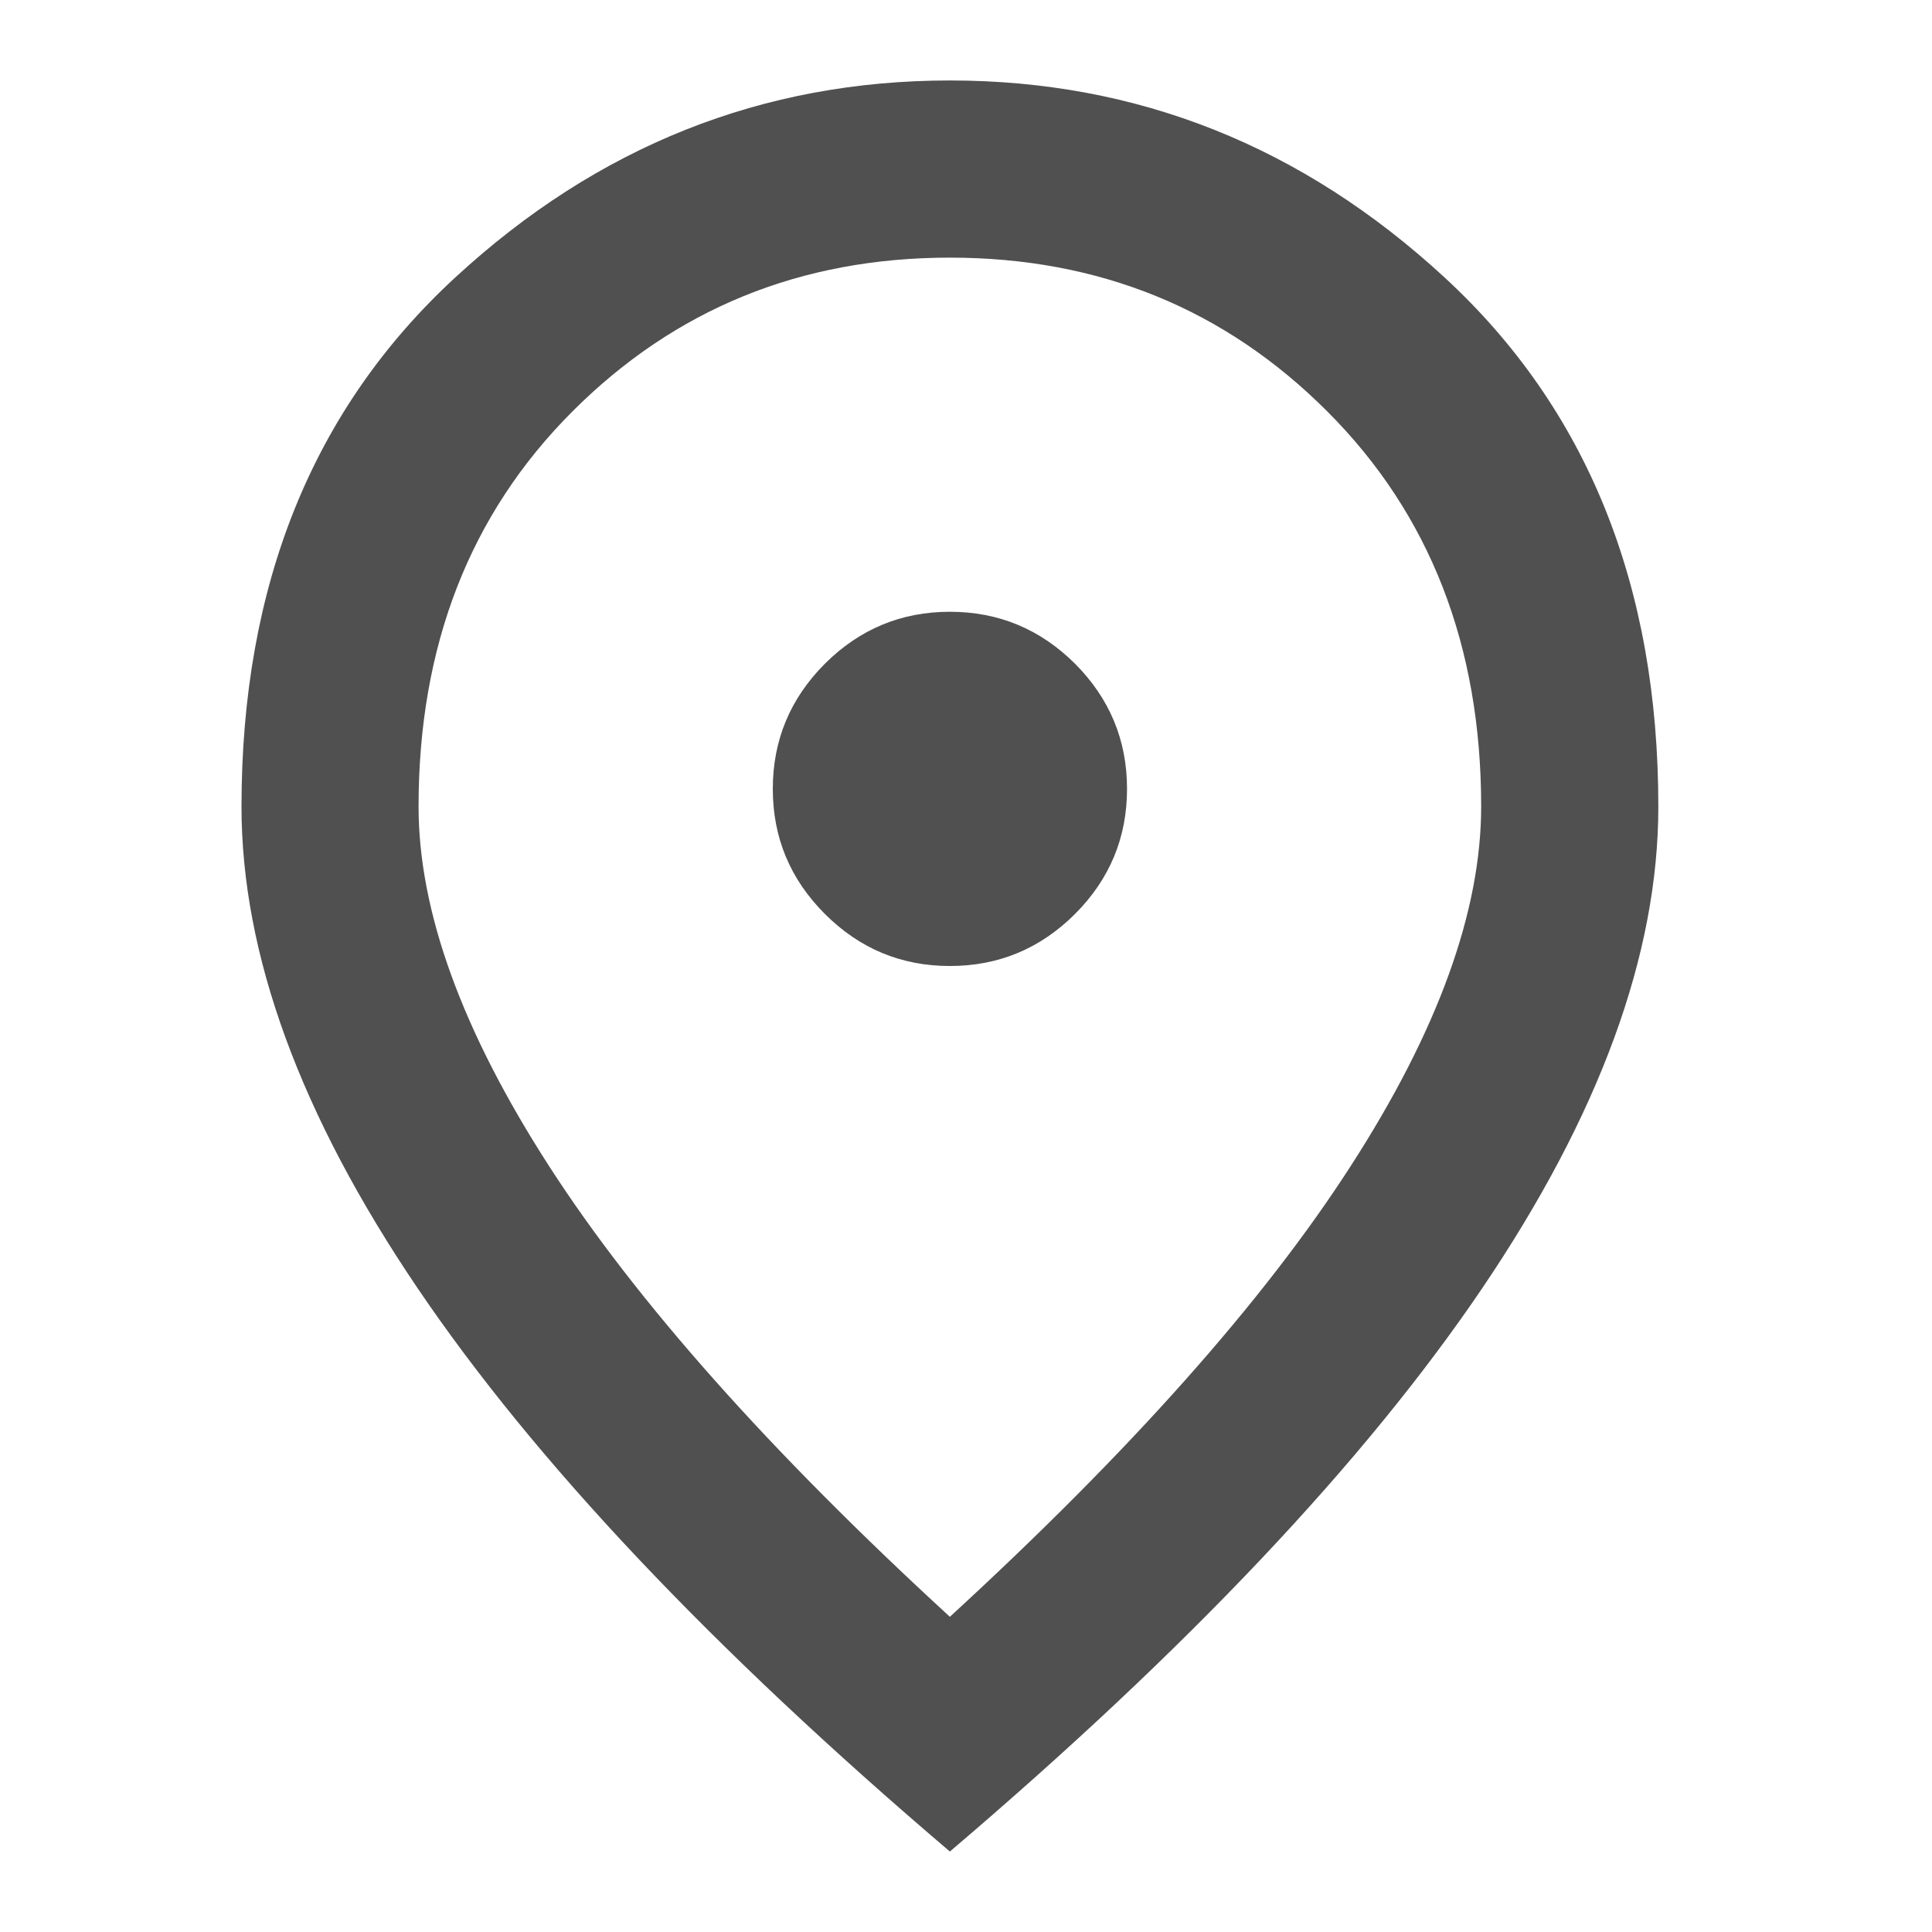 <svg xmlns="http://www.w3.org/2000/svg" width="20" height="20" viewBox="0 0 20 20" fill="none"><g id="Location on"><path id="Vector" d="M9.833 10C10.338 10 10.769 9.82 11.129 9.461C11.487 9.102 11.667 8.671 11.667 8.167C11.667 7.662 11.487 7.231 11.129 6.871C10.769 6.513 10.338 6.333 9.833 6.333C9.329 6.333 8.898 6.513 8.539 6.871C8.18 7.231 8 7.662 8 8.167C8 8.671 8.18 9.102 8.539 9.461C8.898 9.82 9.329 10 9.833 10ZM9.833 16.737C11.697 15.026 13.08 13.472 13.981 12.073C14.883 10.676 15.333 9.435 15.333 8.35C15.333 6.685 14.802 5.321 13.74 4.259C12.679 3.197 11.376 2.667 9.833 2.667C8.29 2.667 6.988 3.197 5.926 4.259C4.864 5.321 4.333 6.685 4.333 8.35C4.333 9.435 4.784 10.676 5.685 12.073C6.587 13.472 7.969 15.026 9.833 16.737ZM9.833 19.167C7.374 17.073 5.537 15.129 4.322 13.334C3.107 11.539 2.5 9.878 2.5 8.35C2.5 6.058 3.237 4.233 4.712 2.873C6.186 1.513 7.893 0.833 9.833 0.833C11.774 0.833 13.481 1.513 14.955 2.873C16.429 4.233 17.167 6.058 17.167 8.35C17.167 9.878 16.559 11.539 15.345 13.334C14.13 15.129 12.293 17.073 9.833 19.167Z" fill="#505050"></path></g></svg>